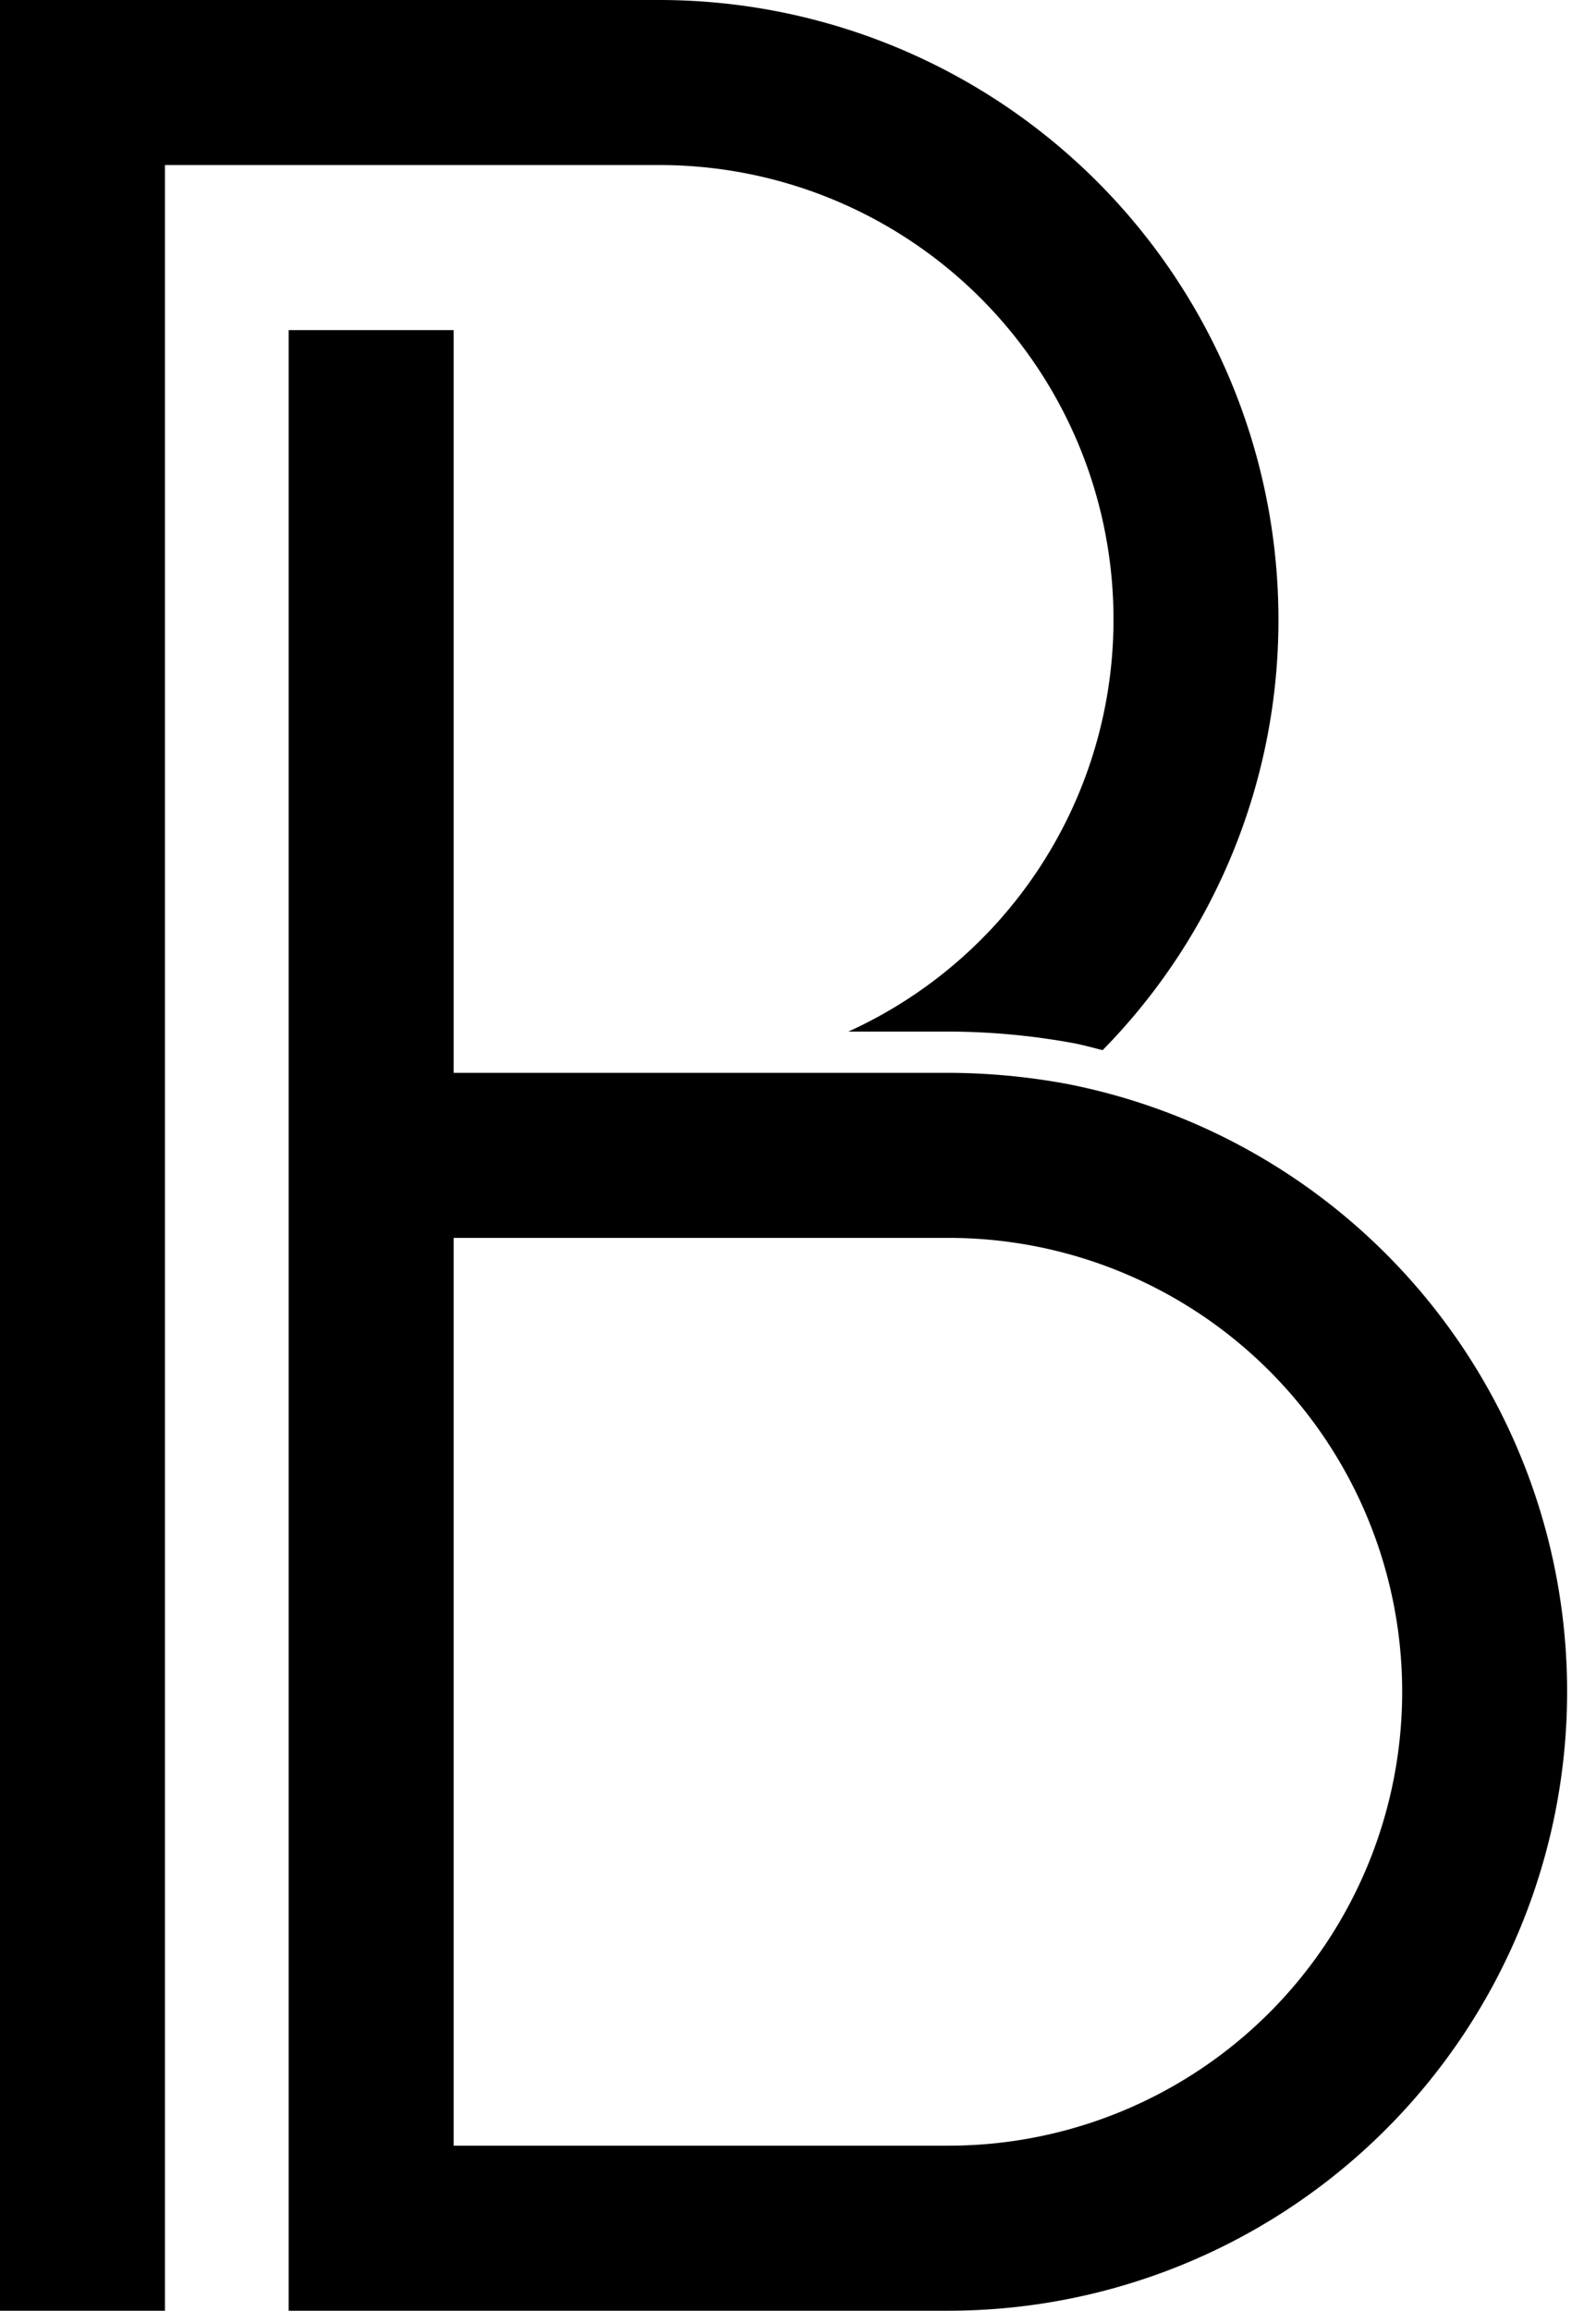 <?xml version="1.0" encoding="UTF-8"?>
<!DOCTYPE svg PUBLIC '-//W3C//DTD SVG 1.0//EN'
          'http://www.w3.org/TR/2001/REC-SVG-20010904/DTD/svg10.dtd'>
<svg data-name="Layer 1" height="56.0" preserveAspectRatio="xMidYMid meet" version="1.0" viewBox="13.0 4.0 38.7 56.0" width="38.7" xmlns="http://www.w3.org/2000/svg" xmlns:xlink="http://www.w3.org/1999/xlink" zoomAndPan="magnify"
><g id="change1_1"
  ><path d="M38.88,30.27A15.983,15.983,0,0,0,36,30H24V12H20V60H36a15.005,15.005,0,0,0,2.88-29.73ZM36,56H24V34H36a11,11,0,0,1,0,22Z"
  /></g
  ><g id="change1_2"
  ><path d="M40,19a10.963,10.963,0,0,1-6.428,10H36a17.006,17.006,0,0,1,3.06.286c.23.045.451.109.677.164A14.862,14.862,0,0,0,44,19,15.018,15.018,0,0,0,29,4H13V60h4V8H29A11.007,11.007,0,0,1,40,19Z"
  /></g
></svg
>
